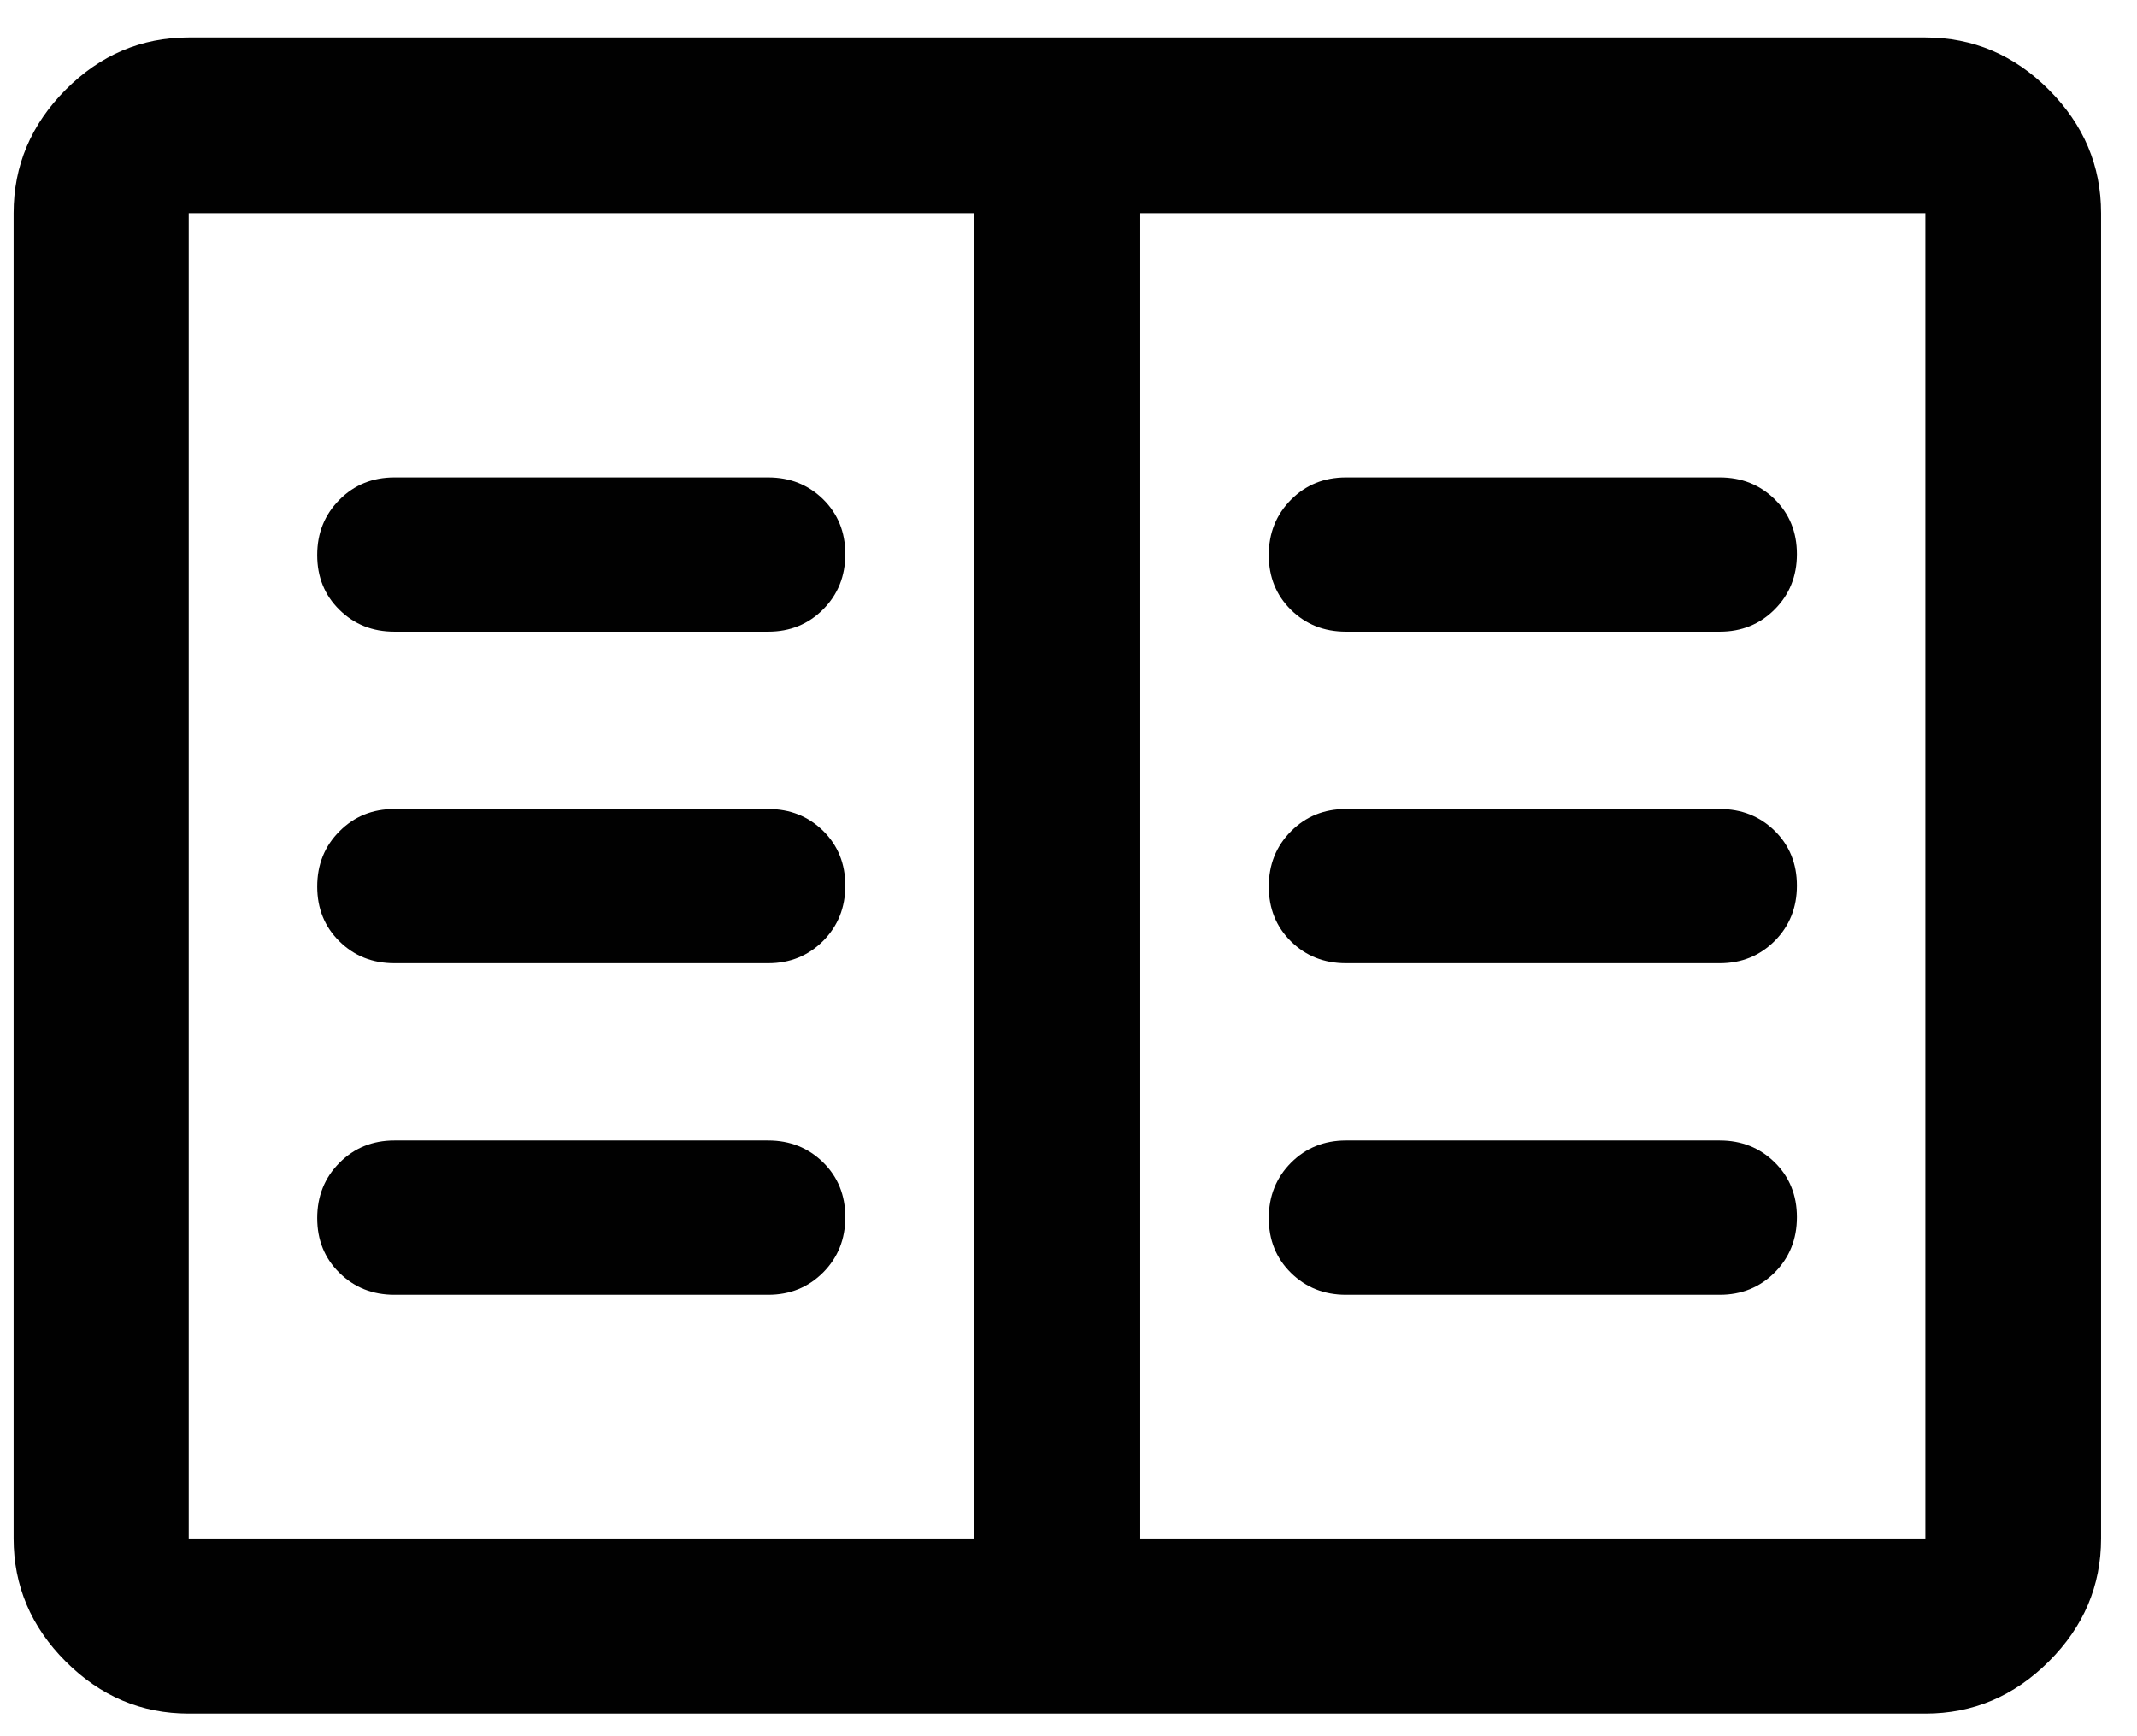 <svg width="32" height="26" viewBox="0 0 32 26" fill="none" xmlns="http://www.w3.org/2000/svg">
<path d="M2.826 25.661C2.118 25.661 1.504 25.401 0.984 24.881C0.464 24.361 0.204 23.747 0.204 23.039V3.192C0.204 2.481 0.464 1.865 0.984 1.343C1.504 0.821 2.118 0.561 2.826 0.561H28.831C29.542 0.561 30.158 0.821 30.679 1.343C31.201 1.865 31.462 2.481 31.462 3.192V23.039C31.462 23.747 31.201 24.361 30.679 24.881C30.158 25.401 29.542 25.661 28.831 25.661H2.826ZM2.826 23.039H14.582V3.192H2.826V23.039ZM17.075 23.039H28.831V3.192H17.075V23.039ZM5.905 19.389H11.503C11.83 19.389 12.104 19.277 12.326 19.055C12.547 18.832 12.658 18.556 12.658 18.227C12.658 17.898 12.547 17.625 12.326 17.407C12.104 17.189 11.83 17.079 11.503 17.079H5.905C5.578 17.079 5.304 17.191 5.083 17.413C4.861 17.636 4.75 17.912 4.75 18.241C4.75 18.57 4.861 18.843 5.083 19.061C5.304 19.279 5.578 19.389 5.905 19.389ZM5.905 14.424H11.503C11.83 14.424 12.104 14.312 12.326 14.09C12.547 13.867 12.658 13.592 12.658 13.262C12.658 12.934 12.547 12.66 12.326 12.442C12.104 12.224 11.83 12.115 11.503 12.115H5.905C5.578 12.115 5.304 12.226 5.083 12.449C4.861 12.671 4.75 12.947 4.75 13.276C4.75 13.605 4.861 13.879 5.083 14.097C5.304 14.315 5.578 14.424 5.905 14.424ZM5.905 9.459H11.503C11.83 9.459 12.104 9.348 12.326 9.125C12.547 8.903 12.658 8.627 12.658 8.298C12.658 7.969 12.547 7.695 12.326 7.477C12.104 7.259 11.83 7.15 11.503 7.15H5.905C5.578 7.15 5.304 7.261 5.083 7.484C4.861 7.707 4.75 7.982 4.75 8.312C4.75 8.641 4.861 8.914 5.083 9.132C5.304 9.35 5.578 9.459 5.905 9.459ZM20.154 19.389H25.752C26.079 19.389 26.353 19.277 26.575 19.055C26.796 18.832 26.907 18.556 26.907 18.227C26.907 17.898 26.796 17.625 26.575 17.407C26.353 17.189 26.079 17.079 25.752 17.079H20.154C19.827 17.079 19.553 17.191 19.331 17.413C19.11 17.636 18.999 17.912 18.999 18.241C18.999 18.57 19.11 18.843 19.331 19.061C19.553 19.279 19.827 19.389 20.154 19.389ZM20.154 14.424H25.752C26.079 14.424 26.353 14.312 26.575 14.09C26.796 13.867 26.907 13.592 26.907 13.262C26.907 12.934 26.796 12.66 26.575 12.442C26.353 12.224 26.079 12.115 25.752 12.115H20.154C19.827 12.115 19.553 12.226 19.331 12.449C19.11 12.671 18.999 12.947 18.999 13.276C18.999 13.605 19.11 13.879 19.331 14.097C19.553 14.315 19.827 14.424 20.154 14.424ZM20.154 9.459H25.752C26.079 9.459 26.353 9.348 26.575 9.125C26.796 8.903 26.907 8.627 26.907 8.298C26.907 7.969 26.796 7.695 26.575 7.477C26.353 7.259 26.079 7.15 25.752 7.15H20.154C19.827 7.15 19.553 7.261 19.331 7.484C19.11 7.707 18.999 7.982 18.999 8.312C18.999 8.641 19.11 8.914 19.331 9.132C19.553 9.35 19.827 9.459 20.154 9.459Z" fill="#010101"/>
</svg>
